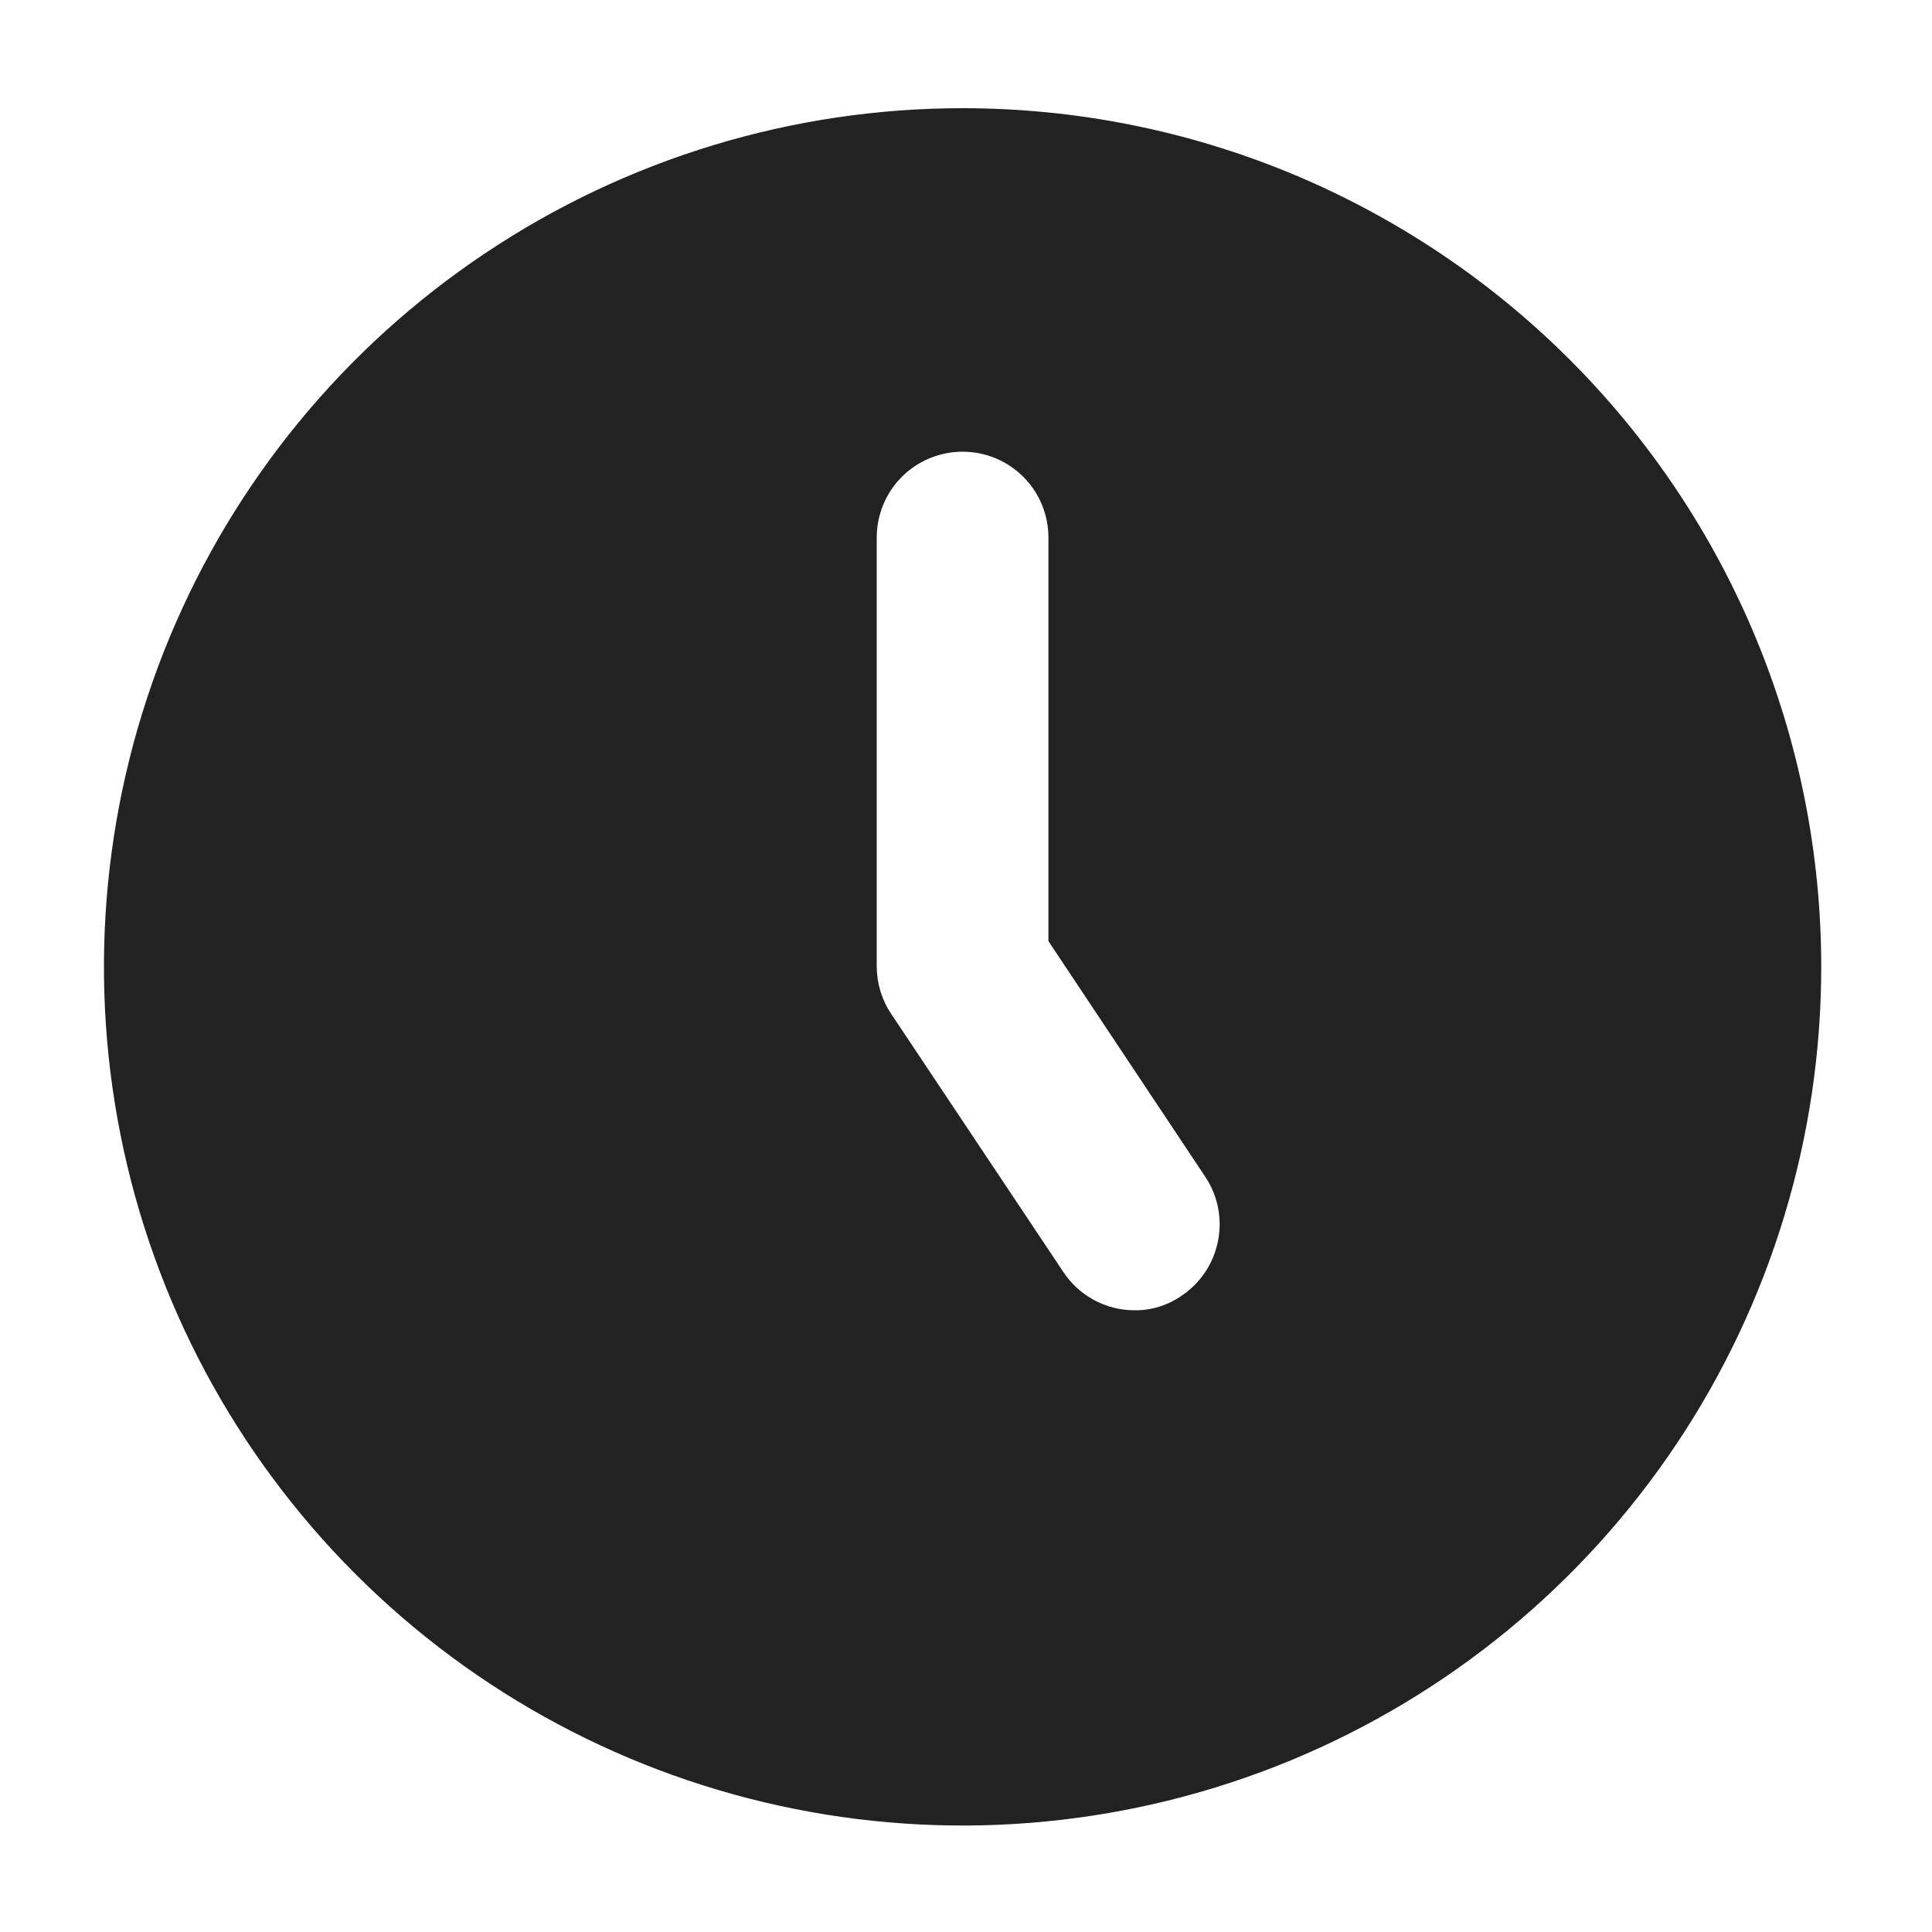 <svg width="15" height="15" viewBox="0 0 15 15" fill="none" xmlns="http://www.w3.org/2000/svg">
<path d="M7.474 0.84C6.155 0.84 4.866 1.231 3.77 1.964C2.673 2.696 1.819 3.737 1.314 4.955C0.81 6.174 0.678 7.514 0.935 8.807C1.192 10.101 1.827 11.288 2.76 12.221C3.692 13.153 4.88 13.788 6.173 14.045C7.466 14.303 8.807 14.17 10.025 13.666C11.243 13.161 12.284 12.307 13.017 11.21C13.749 10.114 14.14 8.825 14.14 7.507C14.14 6.631 13.968 5.764 13.633 4.955C13.298 4.147 12.807 3.412 12.188 2.793C11.569 2.174 10.834 1.683 10.025 1.347C9.216 1.012 8.349 0.84 7.474 0.84ZM9.174 10.06C9.066 10.135 8.938 10.175 8.807 10.173C8.697 10.173 8.589 10.145 8.493 10.093C8.396 10.04 8.314 9.965 8.254 9.873L6.92 7.873C6.847 7.765 6.808 7.637 6.807 7.507V4.173C6.807 3.997 6.877 3.827 7.002 3.702C7.127 3.577 7.297 3.507 7.474 3.507C7.65 3.507 7.82 3.577 7.945 3.702C8.07 3.827 8.14 3.997 8.14 4.173V7.307L9.36 9.14C9.457 9.287 9.491 9.466 9.456 9.638C9.421 9.811 9.32 9.962 9.174 10.06Z" fill="#222222"/>
</svg>
